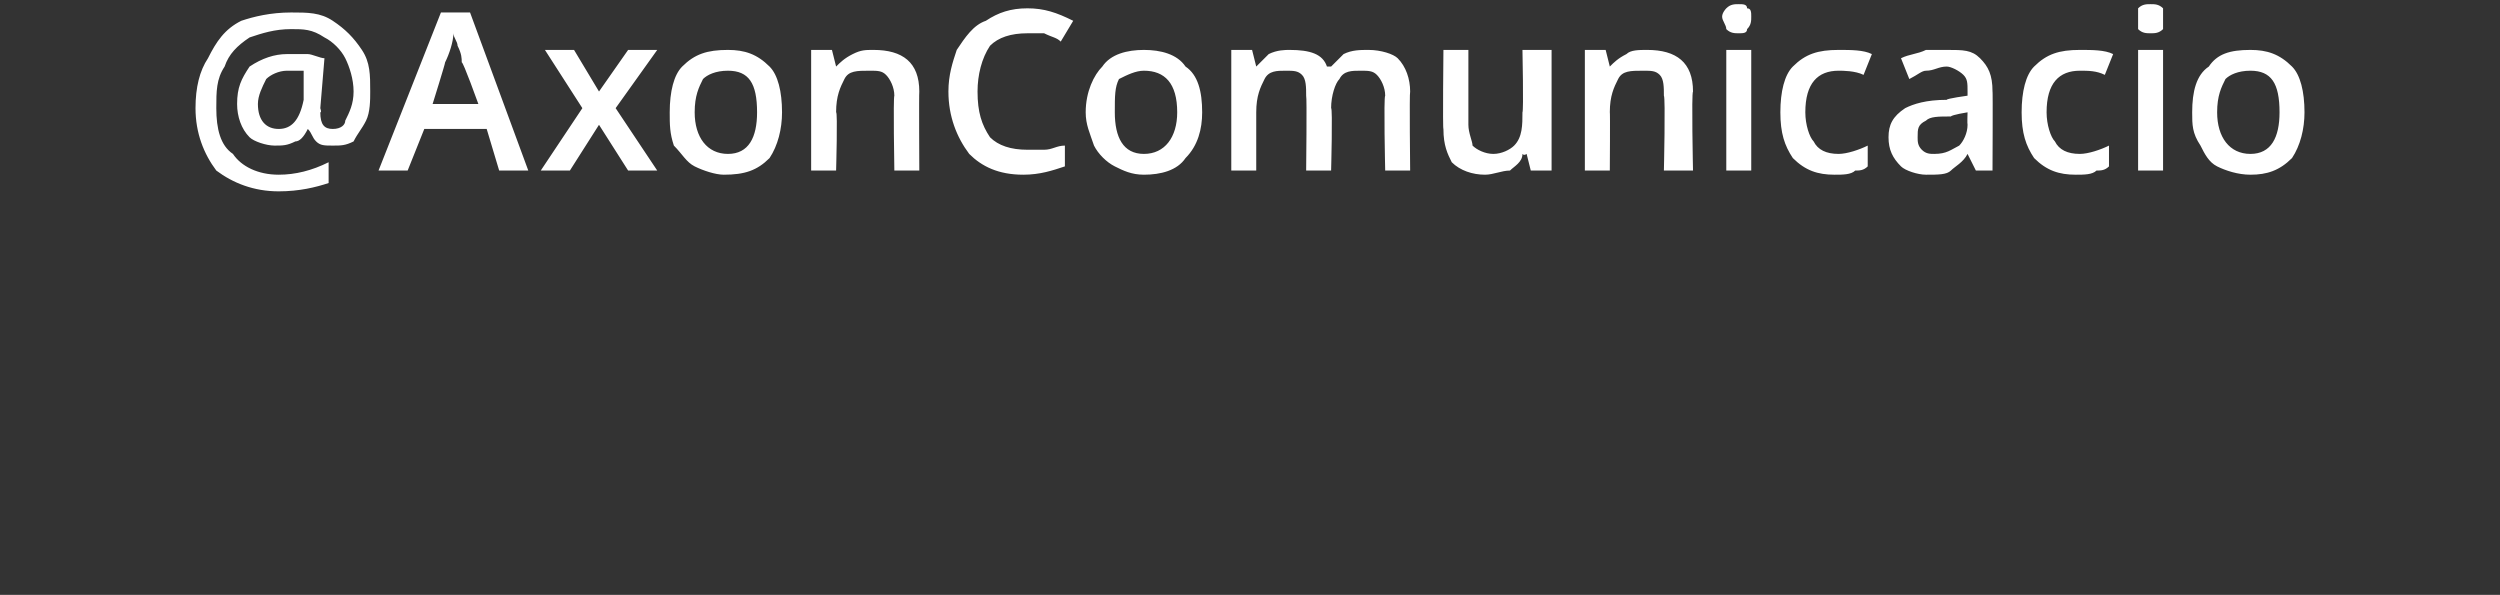 <?xml version="1.0" standalone="no"?><!DOCTYPE svg PUBLIC "-//W3C//DTD SVG 1.1//EN" "http://www.w3.org/Graphics/SVG/1.1/DTD/svg11.dtd"><svg xmlns="http://www.w3.org/2000/svg" version="1.1" width="60.1px" height="14.3px" viewBox="0 0 60.1 14.3"><rect x="0" y="0" width="60.1" height="14.3" fill="#333333" stroke="none"/>  <desc>AxonComunicacio</desc>  <defs/>  <g id="Polygon39716">    <path d="M 8.9 2.2 C 8.9 2.4 8.9 2.7 8.8 2.9 C 8.7 3.1 8.6 3.2 8.5 3.4 C 8.3 3.5 8.2 3.5 8 3.5 C 7.8 3.5 7.7 3.5 7.6 3.4 C 7.5 3.3 7.5 3.2 7.4 3.1 C 7.4 3.1 7.4 3.1 7.4 3.1 C 7.3 3.3 7.2 3.4 7.1 3.4 C 6.9 3.5 6.8 3.5 6.6 3.5 C 6.4 3.5 6.1 3.4 6 3.3 C 5.8 3.1 5.7 2.8 5.7 2.5 C 5.7 2.1 5.8 1.9 6 1.6 C 6.3 1.4 6.6 1.3 6.9 1.3 C 7.1 1.3 7.2 1.3 7.4 1.3 C 7.5 1.3 7.7 1.4 7.8 1.4 C 7.8 1.42 7.7 2.6 7.7 2.6 C 7.7 2.6 7.74 2.71 7.7 2.7 C 7.7 3 7.8 3.1 8 3.1 C 8.2 3.1 8.3 3 8.3 2.9 C 8.4 2.7 8.5 2.5 8.5 2.2 C 8.5 1.9 8.4 1.6 8.3 1.4 C 8.2 1.2 8 1 7.8 0.9 C 7.5 0.7 7.3 0.7 7 0.7 C 6.6 0.7 6.3 0.8 6 0.9 C 5.7 1.1 5.5 1.3 5.4 1.6 C 5.2 1.9 5.2 2.2 5.2 2.6 C 5.2 3.1 5.3 3.5 5.6 3.7 C 5.8 4 6.2 4.2 6.7 4.2 C 7.1 4.2 7.5 4.1 7.9 3.9 C 7.9 3.9 7.9 4.4 7.9 4.4 C 7.6 4.5 7.2 4.6 6.7 4.6 C 6.1 4.6 5.6 4.4 5.2 4.1 C 4.9 3.7 4.7 3.2 4.7 2.6 C 4.7 2.1 4.8 1.7 5 1.4 C 5.2 1 5.4 0.7 5.8 0.5 C 6.1 0.4 6.5 0.3 7 0.3 C 7.4 0.3 7.7 0.3 8 0.5 C 8.3 0.7 8.5 0.9 8.7 1.2 C 8.9 1.5 8.9 1.8 8.9 2.2 Z M 6.2 2.5 C 6.2 2.9 6.4 3.1 6.7 3.1 C 7 3.1 7.2 2.9 7.3 2.4 C 7.3 2.4 7.3 1.7 7.3 1.7 C 7.2 1.7 7.1 1.7 6.9 1.7 C 6.7 1.7 6.5 1.8 6.4 1.9 C 6.3 2.1 6.2 2.3 6.2 2.5 Z M 12 4.1 L 11.7 3.1 L 10.2 3.1 L 9.8 4.1 L 9.1 4.1 L 10.6 0.3 L 11.3 0.3 L 12.7 4.1 L 12 4.1 Z M 11.5 2.5 C 11.5 2.5 11.13 1.47 11.1 1.5 C 11.1 1.4 11.1 1.3 11 1.1 C 11 1 10.9 0.9 10.9 0.8 C 10.9 1 10.8 1.3 10.7 1.5 C 10.71 1.51 10.4 2.5 10.4 2.5 L 11.5 2.5 Z M 14 2.6 L 13.1 1.2 L 13.8 1.2 L 14.4 2.2 L 15.1 1.2 L 15.8 1.2 L 14.8 2.6 L 15.8 4.1 L 15.1 4.1 L 14.4 3 L 13.7 4.1 L 13 4.1 L 14 2.6 Z M 18.8 2.7 C 18.8 3.1 18.7 3.5 18.5 3.8 C 18.2 4.1 17.9 4.2 17.4 4.2 C 17.2 4.2 16.9 4.1 16.7 4 C 16.5 3.9 16.4 3.7 16.2 3.5 C 16.1 3.2 16.1 3 16.1 2.7 C 16.1 2.2 16.2 1.8 16.4 1.6 C 16.7 1.3 17 1.2 17.5 1.2 C 17.9 1.2 18.2 1.3 18.5 1.6 C 18.7 1.8 18.8 2.2 18.8 2.7 Z M 16.7 2.7 C 16.7 3.3 17 3.7 17.5 3.7 C 18 3.7 18.2 3.3 18.2 2.7 C 18.2 2 18 1.7 17.5 1.7 C 17.2 1.7 17 1.8 16.9 1.9 C 16.8 2.1 16.7 2.3 16.7 2.7 Z M 22.1 4.1 L 21.5 4.1 C 21.5 4.1 21.47 2.34 21.5 2.3 C 21.5 2.1 21.4 1.9 21.3 1.8 C 21.2 1.7 21.1 1.7 20.9 1.7 C 20.6 1.7 20.4 1.7 20.3 1.9 C 20.2 2.1 20.1 2.3 20.1 2.7 C 20.14 2.68 20.1 4.1 20.1 4.1 L 19.5 4.1 L 19.5 1.2 L 20 1.2 L 20.1 1.6 C 20.1 1.6 20.13 1.6 20.1 1.6 C 20.2 1.5 20.3 1.4 20.5 1.3 C 20.7 1.2 20.8 1.2 21 1.2 C 21.7 1.2 22.1 1.5 22.1 2.2 C 22.09 2.23 22.1 4.1 22.1 4.1 Z M 24.7 0.8 C 24.3 0.8 24 0.9 23.8 1.1 C 23.6 1.4 23.5 1.8 23.5 2.2 C 23.5 2.7 23.6 3 23.8 3.3 C 24 3.5 24.3 3.6 24.7 3.6 C 24.8 3.6 25 3.6 25.1 3.6 C 25.3 3.6 25.4 3.5 25.6 3.5 C 25.6 3.5 25.6 4 25.6 4 C 25.3 4.1 25 4.2 24.6 4.2 C 24 4.2 23.6 4 23.3 3.7 C 23 3.3 22.8 2.8 22.8 2.2 C 22.8 1.8 22.9 1.5 23 1.2 C 23.2 0.9 23.4 0.6 23.7 0.5 C 24 0.3 24.3 0.2 24.7 0.2 C 25.1 0.2 25.4 0.3 25.8 0.5 C 25.8 0.5 25.5 1 25.5 1 C 25.4 0.9 25.3 0.9 25.1 0.8 C 25 0.8 24.8 0.8 24.7 0.8 Z M 28.9 2.7 C 28.9 3.1 28.8 3.5 28.5 3.8 C 28.3 4.1 27.9 4.2 27.5 4.2 C 27.2 4.2 27 4.1 26.8 4 C 26.6 3.9 26.4 3.7 26.3 3.5 C 26.2 3.2 26.1 3 26.1 2.7 C 26.1 2.2 26.3 1.8 26.5 1.6 C 26.7 1.3 27.1 1.2 27.5 1.2 C 27.9 1.2 28.3 1.3 28.5 1.6 C 28.8 1.8 28.9 2.2 28.9 2.7 Z M 26.8 2.7 C 26.8 3.3 27 3.7 27.5 3.7 C 28 3.7 28.3 3.3 28.3 2.7 C 28.3 2 28 1.7 27.5 1.7 C 27.3 1.7 27.1 1.8 26.9 1.9 C 26.8 2.1 26.8 2.3 26.8 2.7 Z M 32 4.1 L 31.4 4.1 C 31.4 4.1 31.42 2.33 31.4 2.3 C 31.4 2.1 31.4 1.9 31.3 1.8 C 31.2 1.7 31.1 1.7 30.9 1.7 C 30.7 1.7 30.5 1.7 30.4 1.9 C 30.3 2.1 30.2 2.3 30.2 2.7 C 30.2 2.68 30.2 4.1 30.2 4.1 L 29.6 4.1 L 29.6 1.2 L 30.1 1.2 L 30.2 1.6 C 30.2 1.6 30.18 1.6 30.2 1.6 C 30.3 1.5 30.4 1.4 30.5 1.3 C 30.7 1.2 30.9 1.2 31 1.2 C 31.5 1.2 31.8 1.3 31.9 1.6 C 31.9 1.6 32 1.6 32 1.6 C 32.1 1.5 32.2 1.4 32.3 1.3 C 32.5 1.2 32.7 1.2 32.9 1.2 C 33.2 1.2 33.5 1.3 33.6 1.4 C 33.8 1.6 33.9 1.9 33.9 2.2 C 33.88 2.23 33.9 4.1 33.9 4.1 L 33.3 4.1 C 33.3 4.1 33.26 2.33 33.3 2.3 C 33.3 2.1 33.2 1.9 33.1 1.8 C 33 1.7 32.9 1.7 32.7 1.7 C 32.5 1.7 32.3 1.7 32.2 1.9 C 32.1 2 32 2.3 32 2.6 C 32.04 2.59 32 4.1 32 4.1 Z M 36.8 4.1 L 36.7 3.7 C 36.7 3.7 36.64 3.75 36.6 3.7 C 36.6 3.9 36.4 4 36.3 4.1 C 36.1 4.1 35.9 4.2 35.7 4.2 C 35.4 4.2 35.1 4.1 34.9 3.9 C 34.8 3.7 34.7 3.5 34.7 3.1 C 34.68 3.12 34.7 1.2 34.7 1.2 L 35.3 1.2 C 35.3 1.2 35.3 3.01 35.3 3 C 35.3 3.2 35.4 3.4 35.4 3.5 C 35.5 3.6 35.7 3.7 35.9 3.7 C 36.1 3.7 36.3 3.6 36.4 3.5 C 36.6 3.3 36.6 3 36.6 2.7 C 36.63 2.67 36.6 1.2 36.6 1.2 L 37.3 1.2 L 37.3 4.1 L 36.8 4.1 Z M 40.7 4.1 L 40 4.1 C 40 4.1 40.04 2.34 40 2.3 C 40 2.1 40 1.9 39.9 1.8 C 39.8 1.7 39.7 1.7 39.5 1.7 C 39.2 1.7 39 1.7 38.9 1.9 C 38.8 2.1 38.7 2.3 38.7 2.7 C 38.71 2.68 38.7 4.1 38.7 4.1 L 38.1 4.1 L 38.1 1.2 L 38.6 1.2 L 38.7 1.6 C 38.7 1.6 38.7 1.6 38.7 1.6 C 38.8 1.5 38.9 1.4 39.1 1.3 C 39.2 1.2 39.4 1.2 39.6 1.2 C 40.3 1.2 40.7 1.5 40.7 2.2 C 40.66 2.23 40.7 4.1 40.7 4.1 Z M 42.1 4.1 L 41.5 4.1 L 41.5 1.2 L 42.1 1.2 L 42.1 4.1 Z M 41.4 0.4 C 41.4 0.3 41.5 0.2 41.5 0.2 C 41.6 0.1 41.7 0.1 41.8 0.1 C 41.9 0.1 42 0.1 42 0.2 C 42.1 0.2 42.1 0.3 42.1 0.4 C 42.1 0.5 42.1 0.6 42 0.7 C 42 0.8 41.9 0.8 41.8 0.8 C 41.7 0.8 41.6 0.8 41.5 0.7 C 41.5 0.6 41.4 0.5 41.4 0.4 Z M 44.1 4.2 C 43.7 4.2 43.4 4.1 43.1 3.8 C 42.9 3.5 42.8 3.2 42.8 2.7 C 42.8 2.2 42.9 1.8 43.1 1.6 C 43.4 1.3 43.7 1.2 44.2 1.2 C 44.5 1.2 44.8 1.2 45 1.3 C 45 1.3 44.8 1.8 44.8 1.8 C 44.6 1.7 44.3 1.7 44.2 1.7 C 43.7 1.7 43.4 2 43.4 2.7 C 43.4 3 43.5 3.3 43.6 3.4 C 43.7 3.6 43.9 3.7 44.2 3.7 C 44.4 3.7 44.7 3.6 44.9 3.5 C 44.9 3.5 44.9 4 44.9 4 C 44.8 4.1 44.7 4.1 44.6 4.1 C 44.5 4.2 44.3 4.2 44.1 4.2 Z M 47.5 4.1 L 47.3 3.7 C 47.3 3.7 47.32 3.73 47.3 3.7 C 47.2 3.9 47 4 46.9 4.1 C 46.8 4.2 46.6 4.2 46.3 4.2 C 46.1 4.2 45.8 4.1 45.7 4 C 45.5 3.8 45.4 3.6 45.4 3.3 C 45.4 3 45.5 2.8 45.8 2.6 C 46 2.5 46.3 2.4 46.8 2.4 C 46.79 2.37 47.3 2.3 47.3 2.3 C 47.3 2.3 47.3 2.19 47.3 2.2 C 47.3 2 47.3 1.9 47.2 1.8 C 47.1 1.7 46.9 1.6 46.8 1.6 C 46.6 1.6 46.5 1.7 46.3 1.7 C 46.2 1.7 46.1 1.8 45.9 1.9 C 45.9 1.9 45.7 1.4 45.7 1.4 C 45.9 1.3 46.1 1.3 46.3 1.2 C 46.4 1.2 46.6 1.2 46.8 1.2 C 47.2 1.2 47.4 1.2 47.6 1.4 C 47.8 1.6 47.9 1.8 47.9 2.2 C 47.91 2.17 47.9 4.1 47.9 4.1 L 47.5 4.1 Z M 46.5 3.7 C 46.8 3.7 46.9 3.6 47.1 3.5 C 47.2 3.4 47.3 3.2 47.3 3 C 47.29 2.99 47.3 2.7 47.3 2.7 C 47.3 2.7 46.92 2.76 46.9 2.8 C 46.6 2.8 46.4 2.8 46.3 2.9 C 46.1 3 46.1 3.1 46.1 3.3 C 46.1 3.4 46.1 3.5 46.2 3.6 C 46.3 3.7 46.4 3.7 46.5 3.7 Z M 49.9 4.2 C 49.5 4.2 49.2 4.1 48.9 3.8 C 48.7 3.5 48.6 3.2 48.6 2.7 C 48.6 2.2 48.7 1.8 48.9 1.6 C 49.2 1.3 49.5 1.2 50 1.2 C 50.3 1.2 50.6 1.2 50.8 1.3 C 50.8 1.3 50.6 1.8 50.6 1.8 C 50.4 1.7 50.2 1.7 50 1.7 C 49.5 1.7 49.2 2 49.2 2.7 C 49.2 3 49.3 3.3 49.4 3.4 C 49.5 3.6 49.7 3.7 50 3.7 C 50.2 3.7 50.5 3.6 50.7 3.5 C 50.7 3.5 50.7 4 50.7 4 C 50.6 4.1 50.5 4.1 50.4 4.1 C 50.3 4.2 50.1 4.2 49.9 4.2 Z M 52 4.1 L 51.4 4.1 L 51.4 1.2 L 52 1.2 L 52 4.1 Z M 51.4 0.4 C 51.4 0.3 51.4 0.2 51.4 0.2 C 51.5 0.1 51.6 0.1 51.7 0.1 C 51.8 0.1 51.9 0.1 52 0.2 C 52 0.2 52 0.3 52 0.4 C 52 0.5 52 0.6 52 0.7 C 51.9 0.8 51.8 0.8 51.7 0.8 C 51.6 0.8 51.5 0.8 51.4 0.7 C 51.4 0.6 51.4 0.5 51.4 0.4 Z M 55.4 2.7 C 55.4 3.1 55.3 3.5 55.1 3.8 C 54.8 4.1 54.5 4.2 54.1 4.2 C 53.8 4.2 53.5 4.1 53.3 4 C 53.1 3.9 53 3.7 52.9 3.5 C 52.7 3.2 52.7 3 52.7 2.7 C 52.7 2.2 52.8 1.8 53.1 1.6 C 53.3 1.3 53.6 1.2 54.1 1.2 C 54.5 1.2 54.8 1.3 55.1 1.6 C 55.3 1.8 55.4 2.2 55.4 2.7 Z M 53.3 2.7 C 53.3 3.3 53.6 3.7 54.1 3.7 C 54.6 3.7 54.8 3.3 54.8 2.7 C 54.8 2 54.6 1.7 54.1 1.7 C 53.8 1.7 53.6 1.8 53.5 1.9 C 53.4 2.1 53.3 2.3 53.3 2.7 Z " stroke="none" fill="#fff"/>  </g></svg>